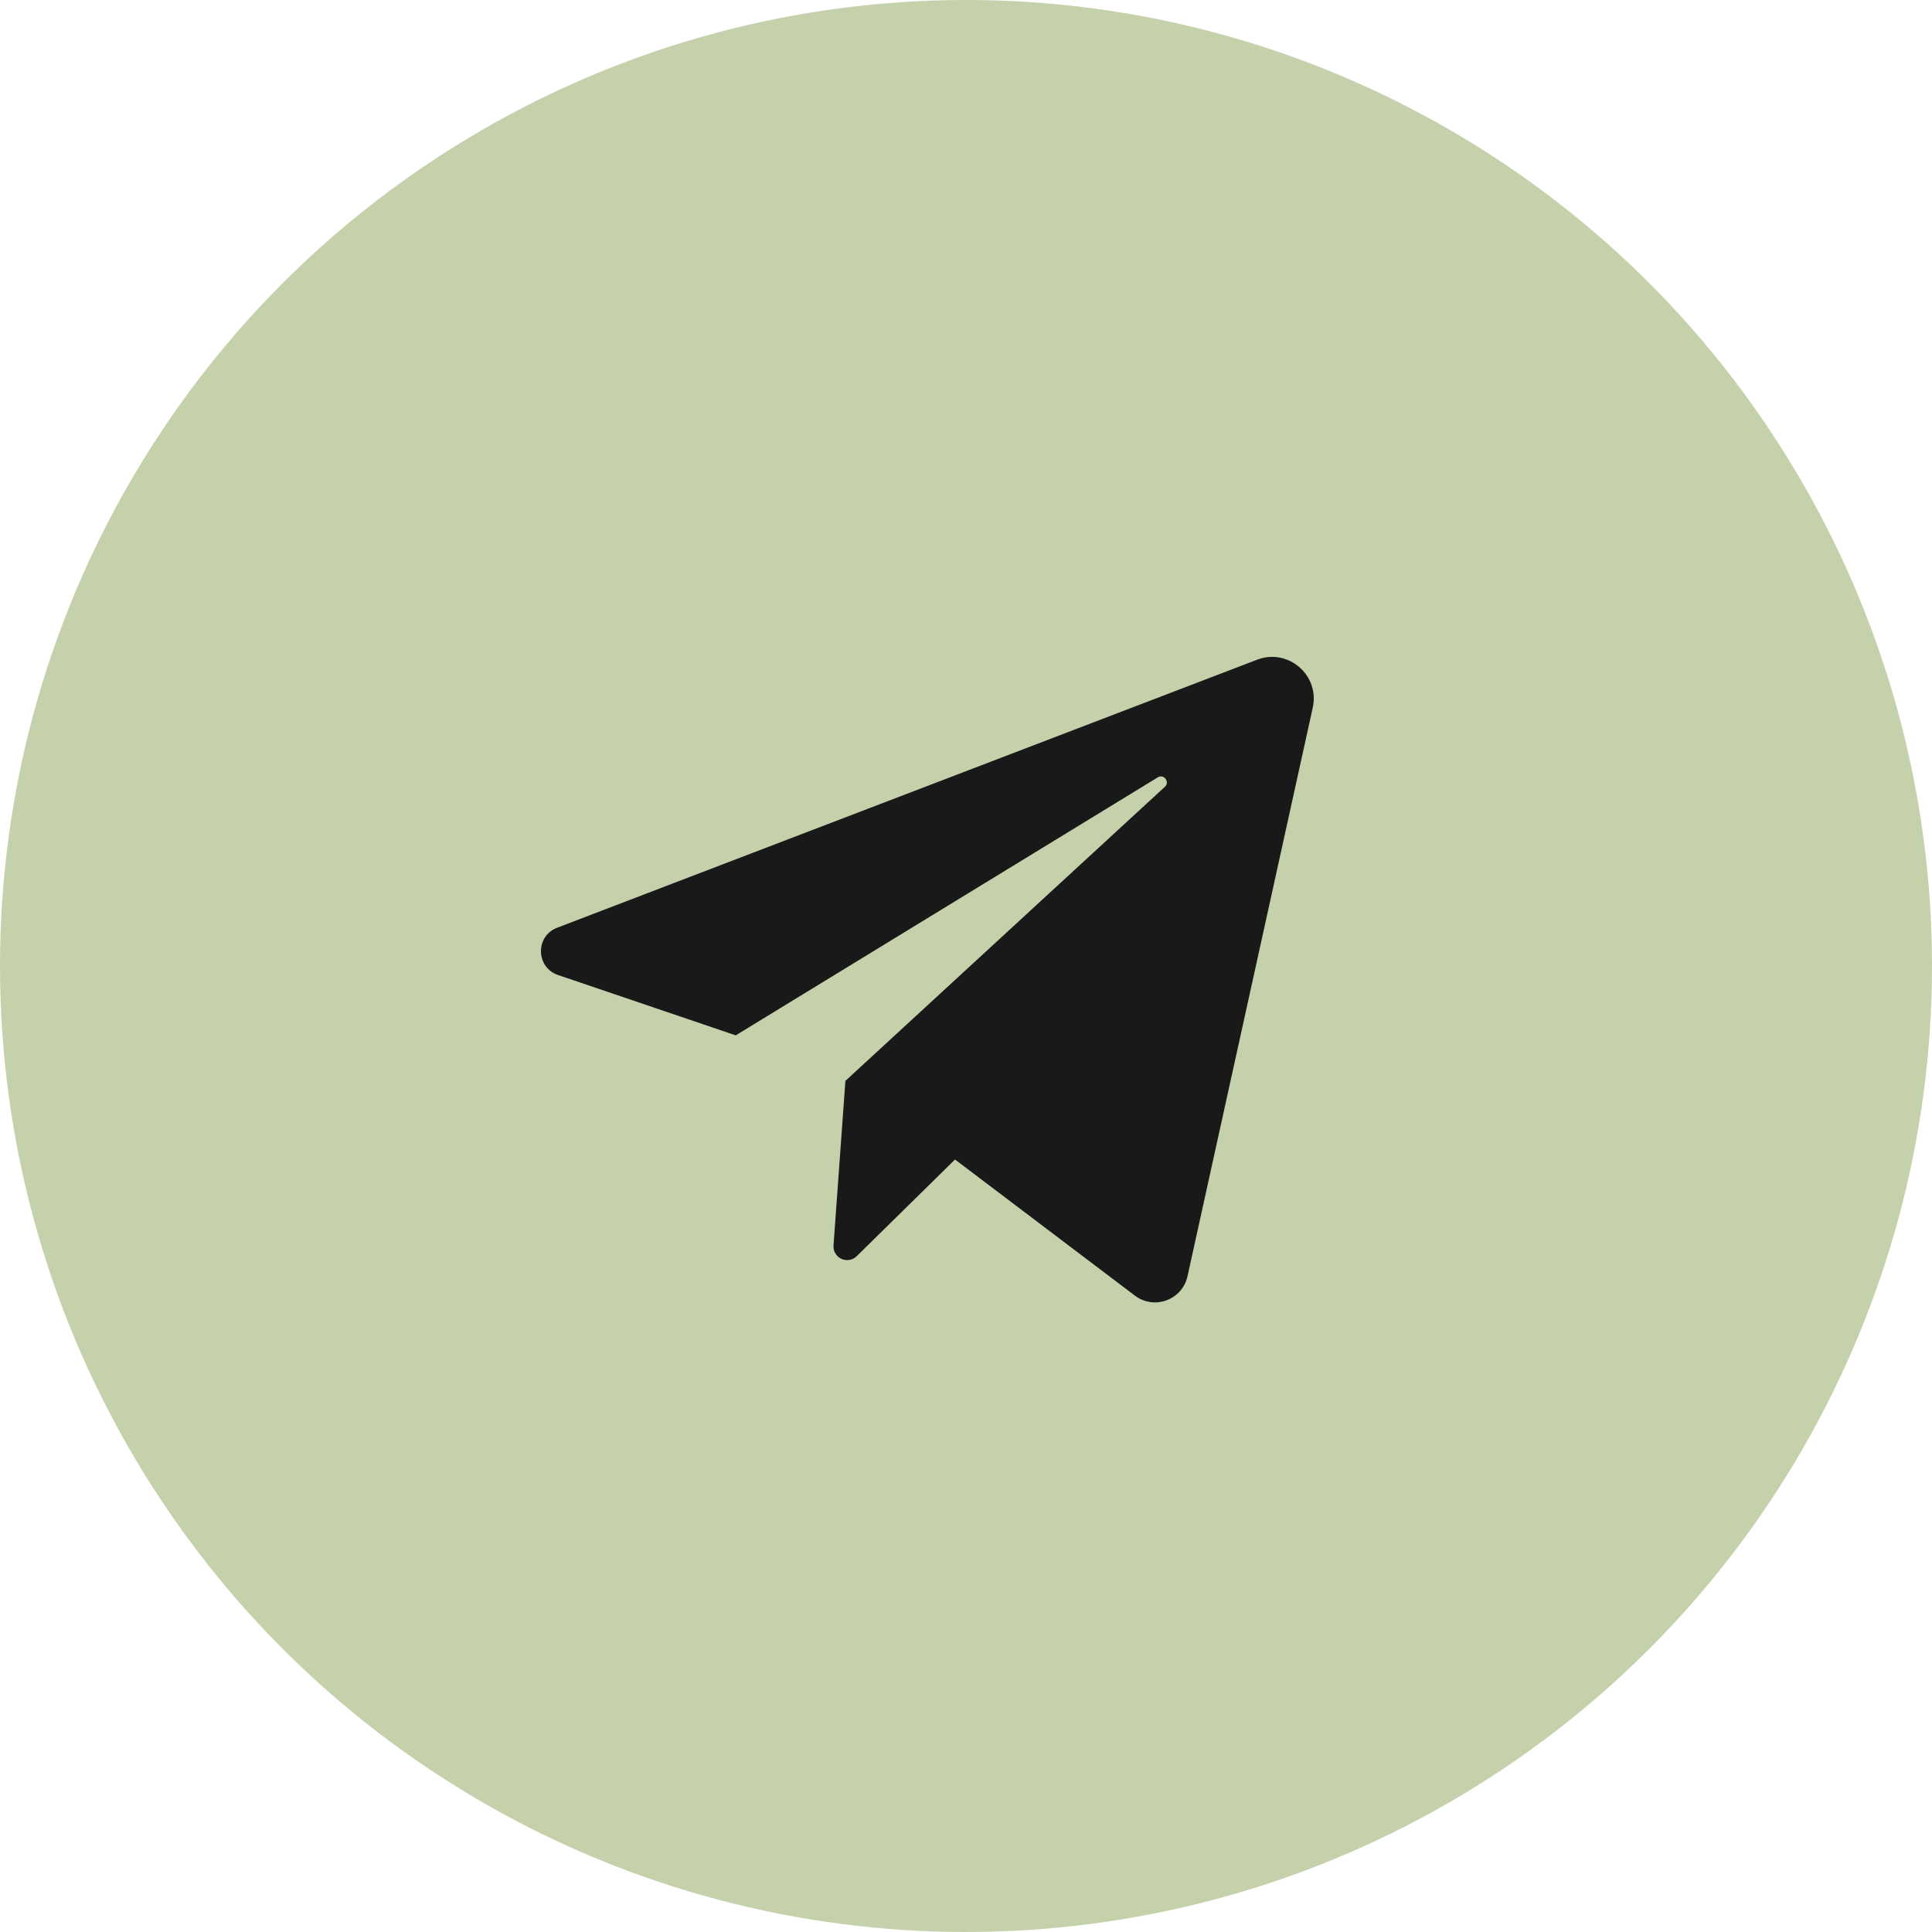 <?xml version="1.0" encoding="UTF-8"?> <svg xmlns="http://www.w3.org/2000/svg" width="50" height="50" viewBox="0 0 50 50" fill="none"><circle cx="25" cy="25" r="25" fill="#C5D1AA"></circle><path d="M14.441 25.233L19.041 26.795L29.963 20.118C30.122 20.022 30.284 20.237 30.147 20.362L21.879 27.973L21.571 32.234C21.566 32.305 21.583 32.377 21.62 32.438C21.656 32.5 21.71 32.549 21.775 32.579C21.84 32.609 21.913 32.618 21.983 32.606C22.054 32.594 22.119 32.561 22.17 32.511L24.716 30.008L29.37 33.53C29.872 33.91 30.598 33.642 30.733 33.028L33.974 18.314C34.159 17.474 33.336 16.766 32.534 17.073L14.418 24.01C13.849 24.228 13.865 25.037 14.441 25.233Z" fill="#191919"></path></svg> 